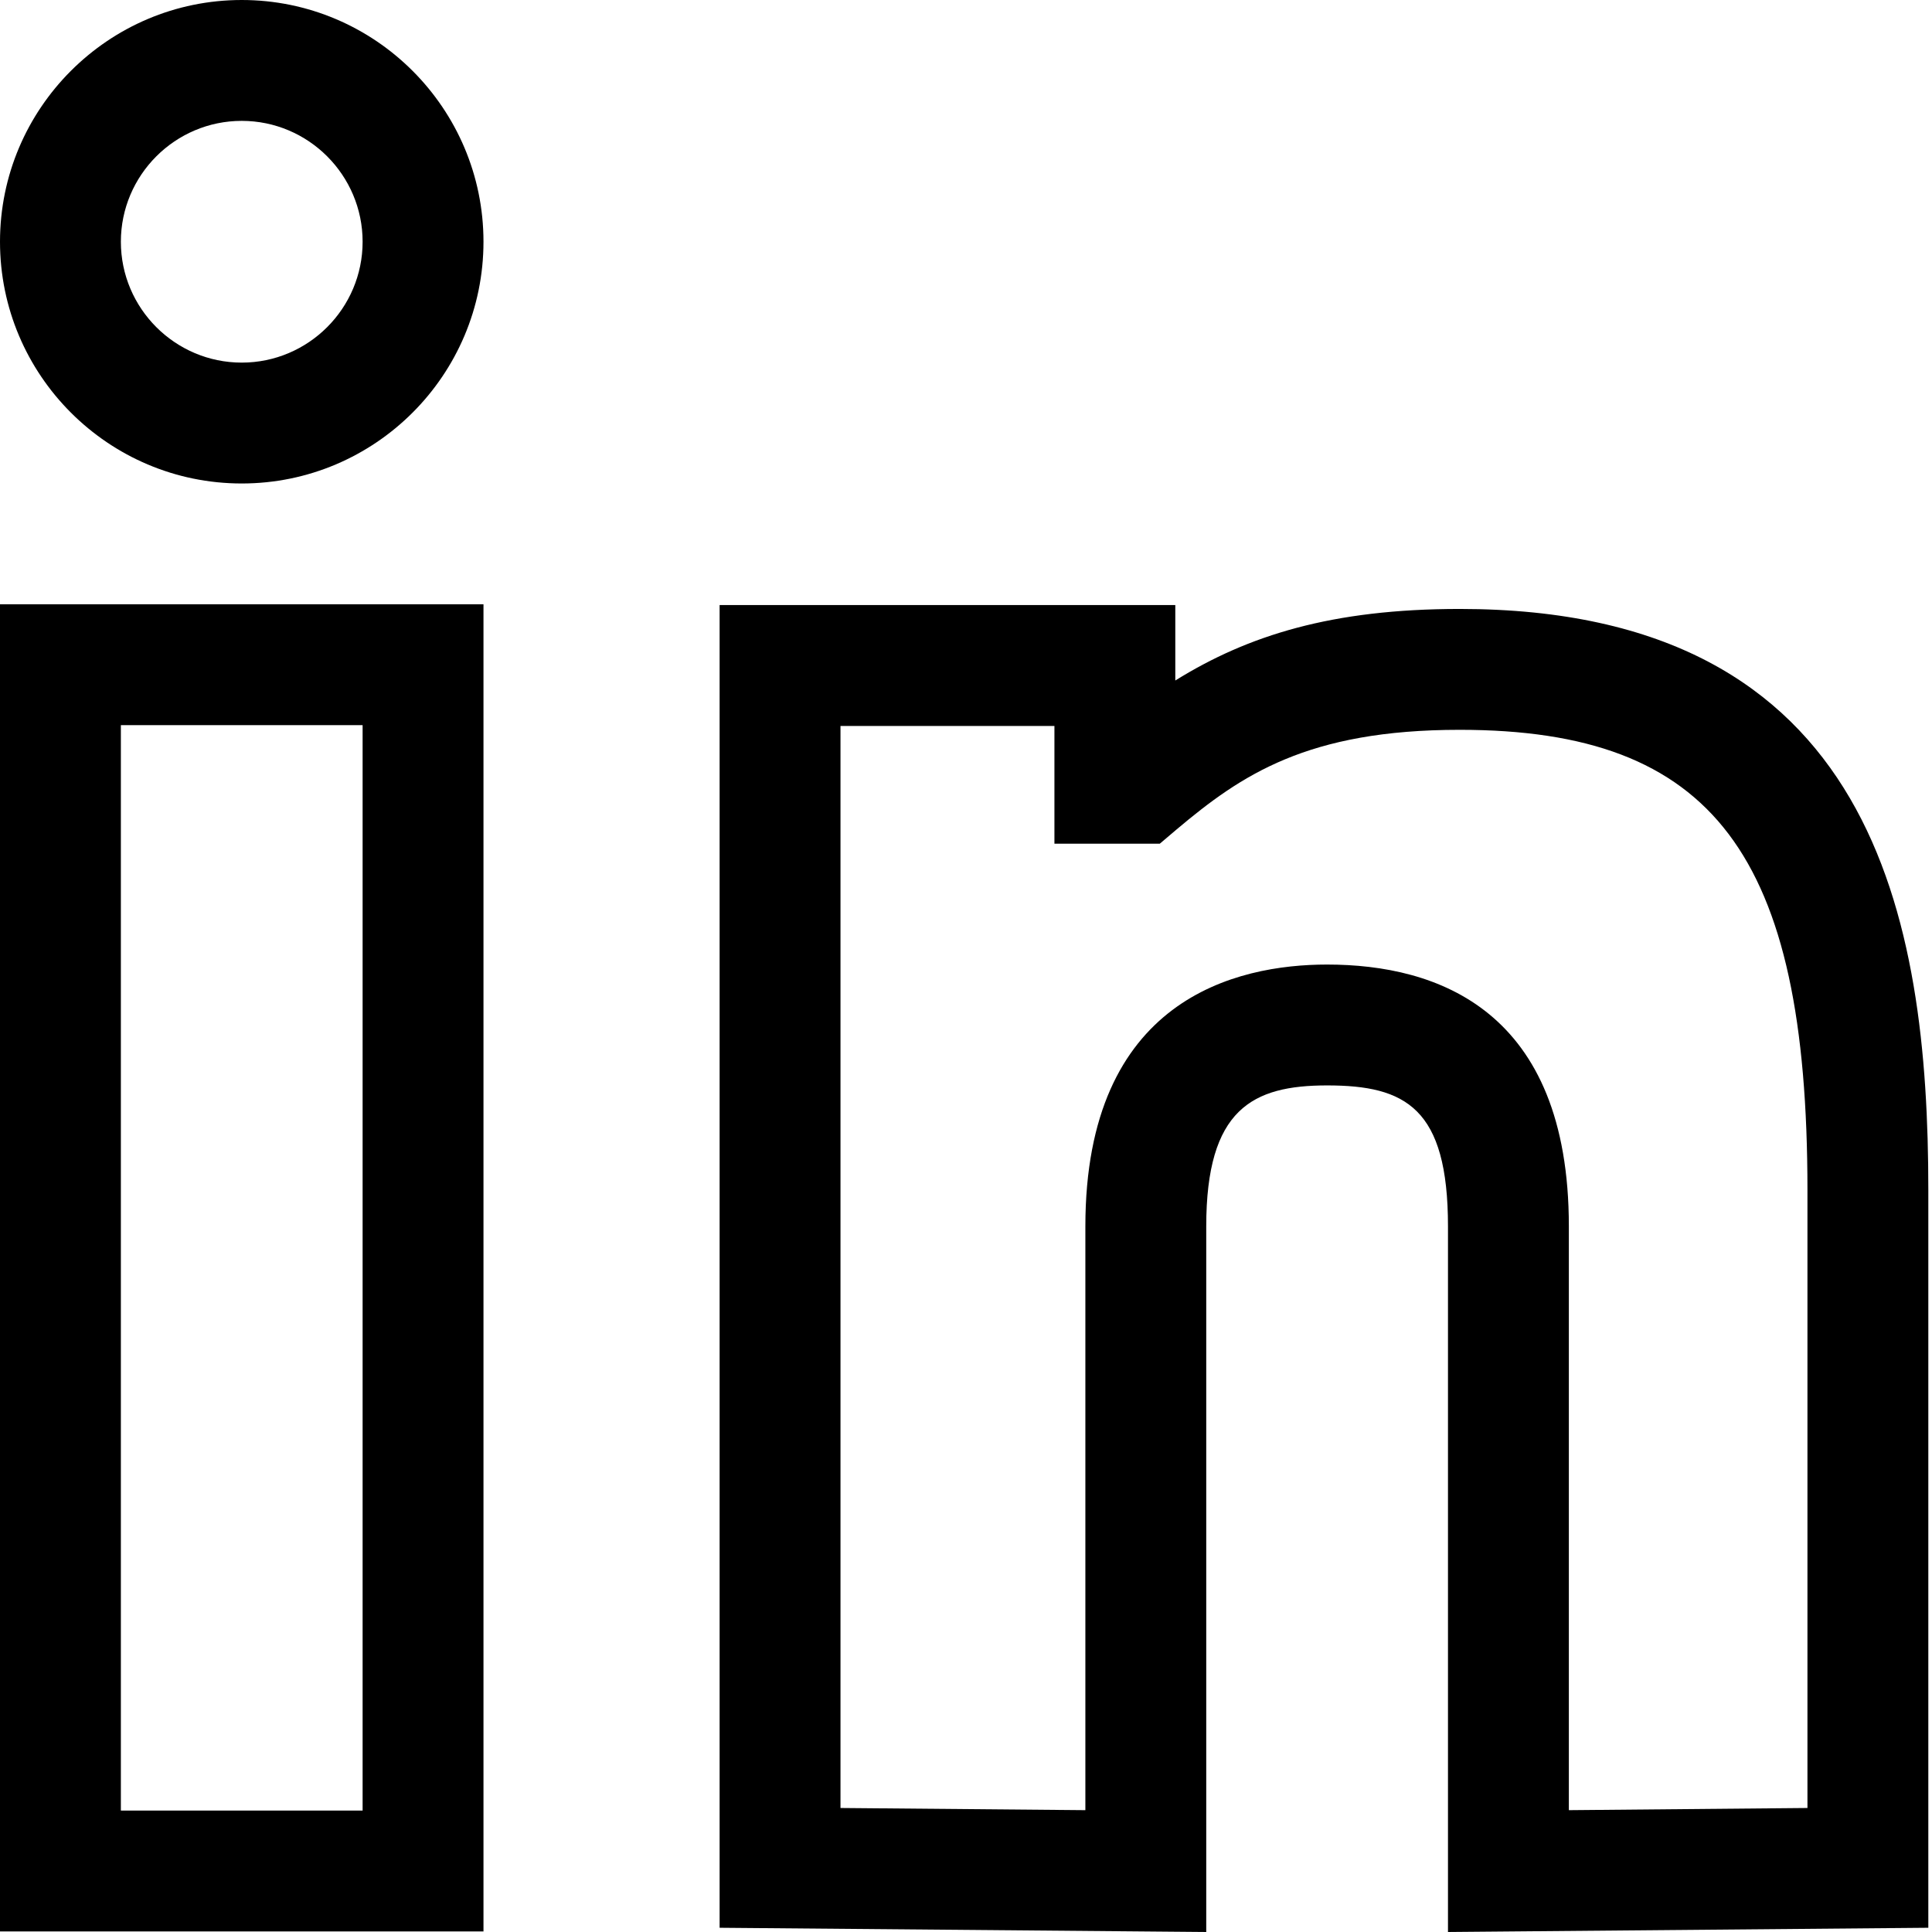 
<svg height="800" viewBox="0 0 1920 1920" width="800" xmlns="http://www.w3.org/2000/svg"><path d="m1168 601.321v74.955c72.312-44.925 155.796-71.11 282.643-71.11 412.852 0 465.705 308.588 465.705 577.417v733.213l-477.357 4.204v-701.261c0-117.718-42.162-140.06-120.12-140.06-74.114 0-120.12 23.423-120.12 140.06v701.261l-483.604-4.204v-1314.476h452.853zm-687.52-.792v1318.918h-480.48v-1318.917h480.48zm-120.12 120.12h-240.24v1078.678h240.24v-1078.677zm687.52.792h-212.613v1075.316l243.364 2.162v-580.18c0-226.427 150.51-260.18 240.24-260.18 109.55 0 240.24 45.165 240.24 260.18v580.18l237.117-2.162v-614.174c0-333.334-93.573-457.298-345.585-457.298-151.472 0-217.057 44.925-281.322 98.98l-16.696 14.173h-104.745zm-807.64-721.441c132.493 0 240.24 107.748 240.24 240.24 0 132.493-107.747 240.24-240.24 240.24-132.492 0-240.24-107.747-240.24-240.24 0-132.492 107.748-240.24 240.24-240.24zm0 120.12c-66.186 0-120.12 53.934-120.12 120.12s53.934 120.12 120.12 120.12 120.12-53.934 120.12-120.12-53.934-120.12-120.12-120.12z" fill-rule="evenodd"/></svg>